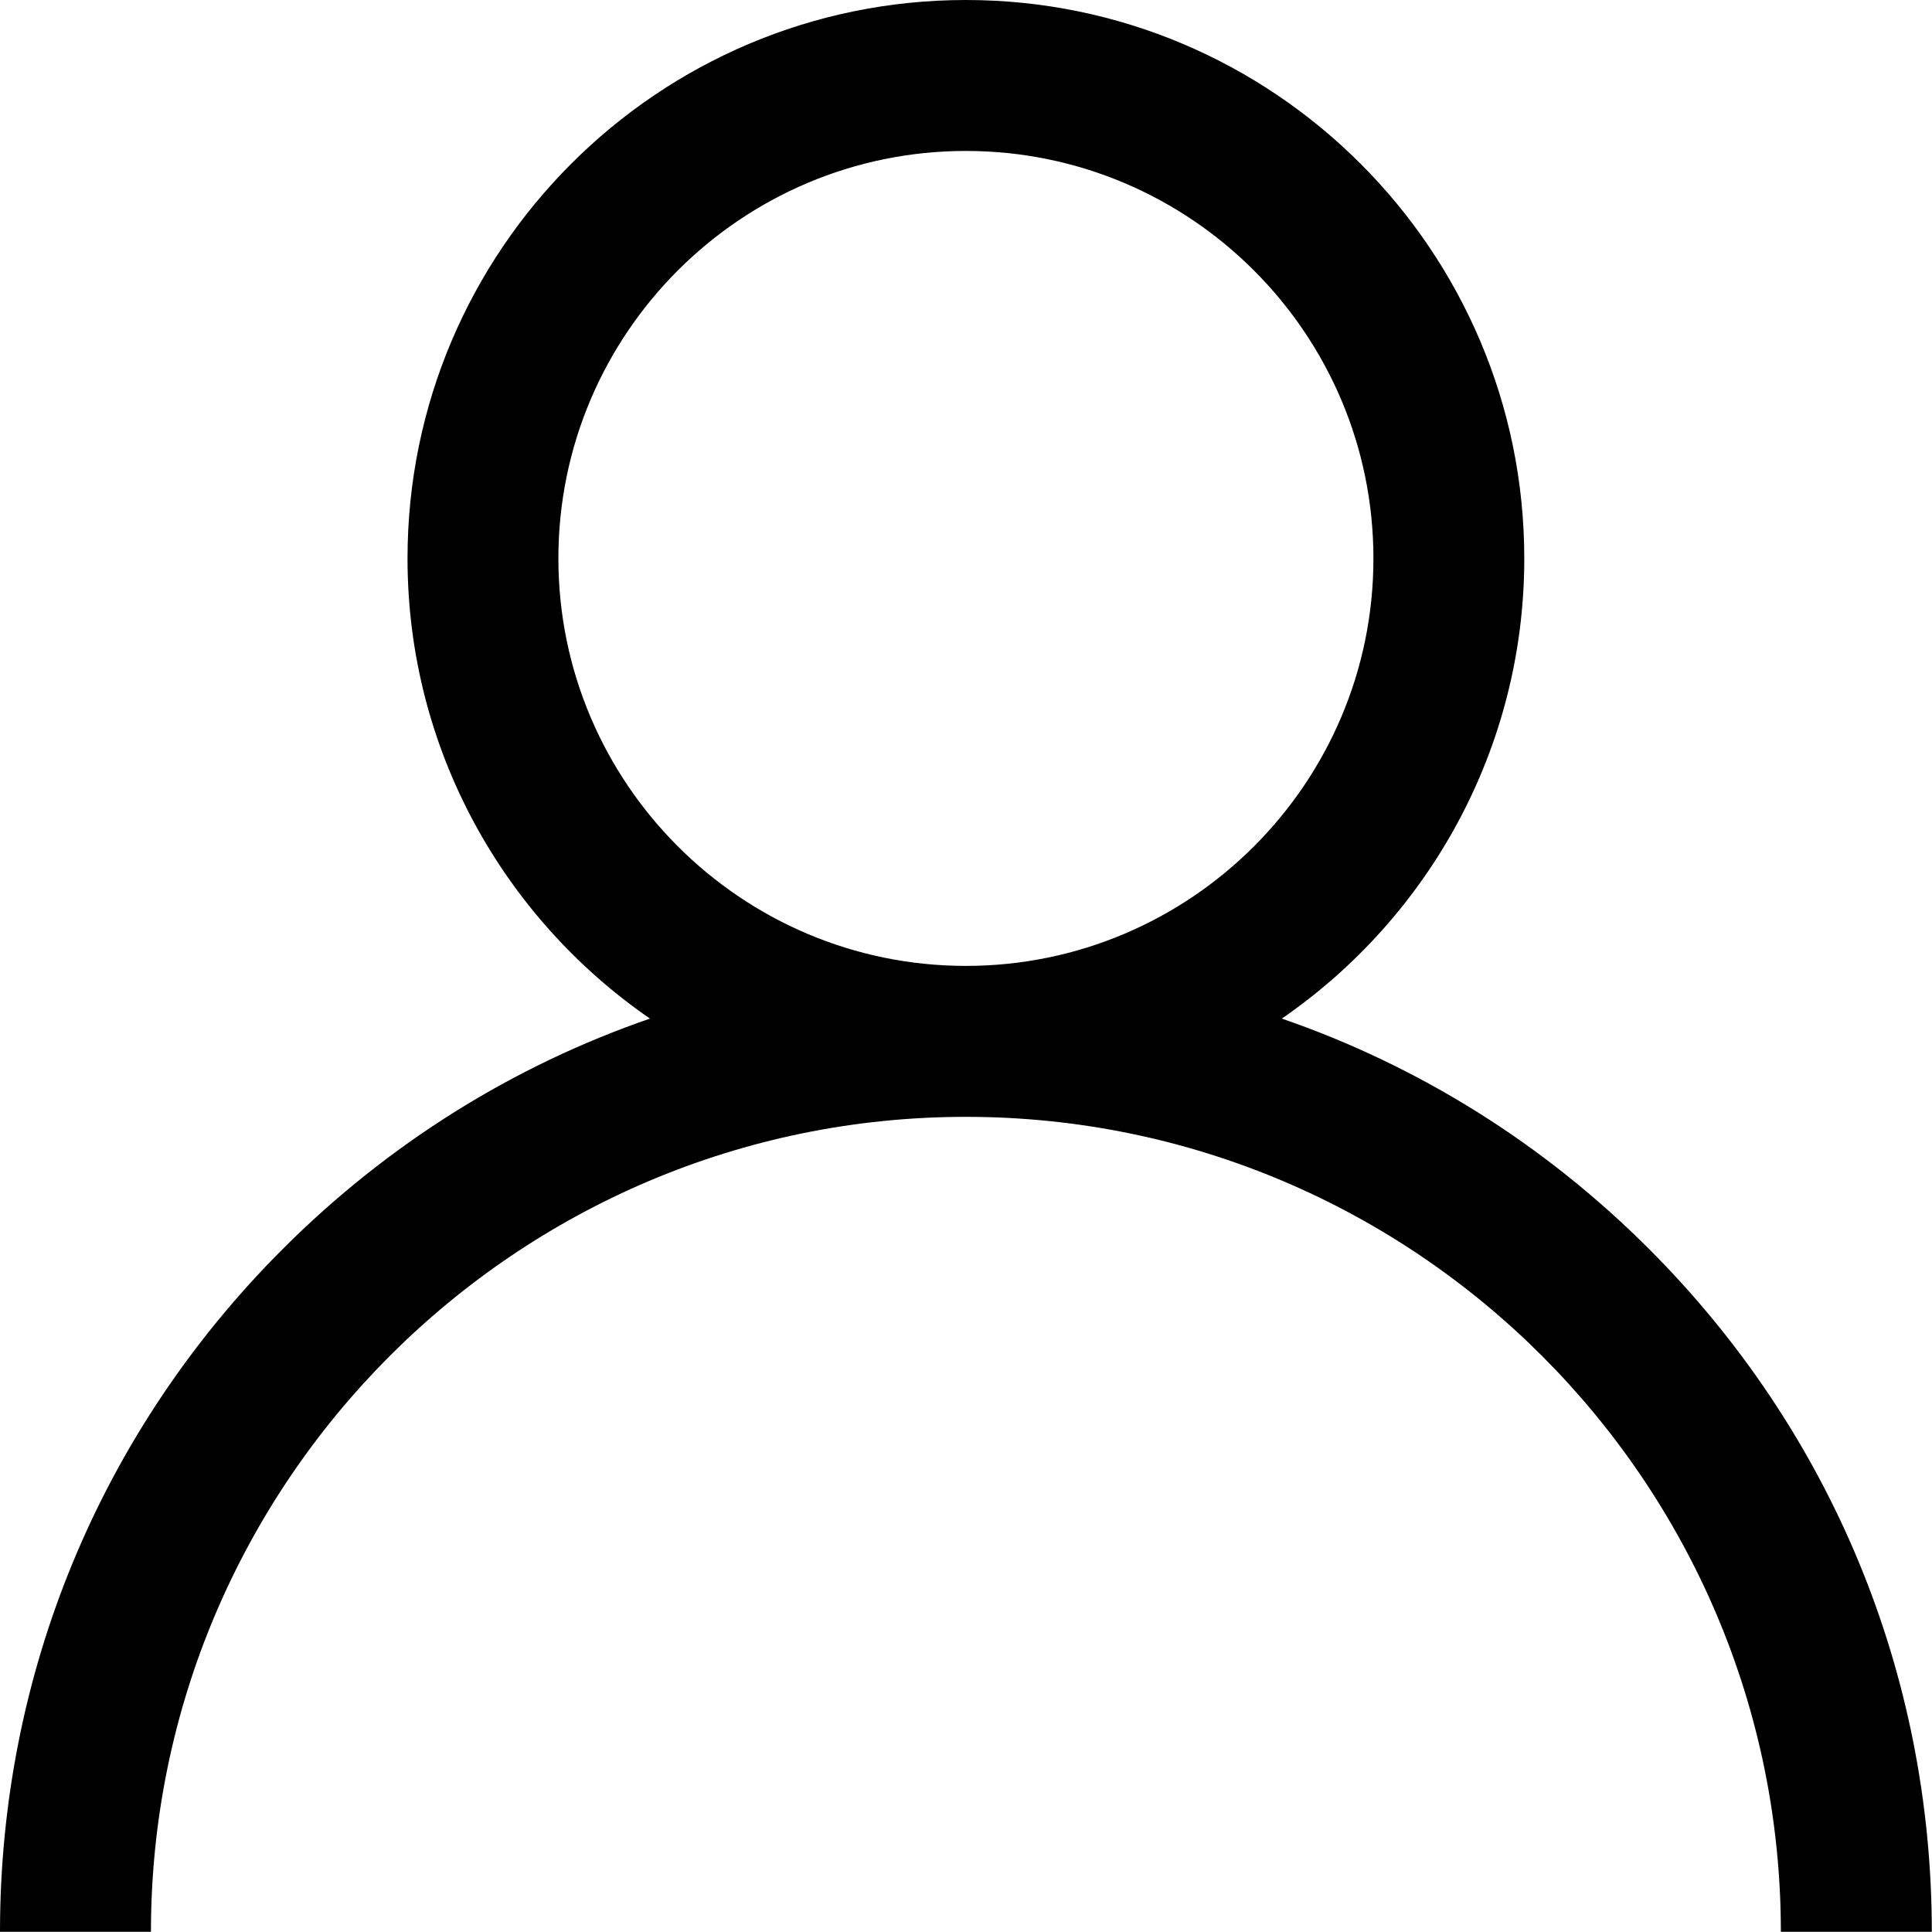 <?xml version="1.0" encoding="UTF-8" standalone="no"?>
<svg
   width="100"
   height="100"
   viewBox="0 0 100 100"
   fill="none"
   version="1.1"
   id="svg1"
   sodipodi:docname="user.svg"
   inkscape:version="1.3.2 (091e20e, 2023-11-25, custom)"
   xmlns:inkscape="http://www.inkscape.org/namespaces/inkscape"
   xmlns:sodipodi="http://sodipodi.sourceforge.net/DTD/sodipodi-0.dtd"
   xmlns="http://www.w3.org/2000/svg"
   xmlns:svg="http://www.w3.org/2000/svg">
  <sodipodi:namedview
     id="namedview1"
     pagecolor="#505050"
     bordercolor="#eeeeee"
     borderopacity="1"
     inkscape:showpageshadow="0"
     inkscape:pageopacity="0"
     inkscape:pagecheckerboard="0"
     inkscape:deskcolor="#505050"
     inkscape:zoom="6.6647727"
     inkscape:cx="58.29156"
     inkscape:cy="34.28474"
     inkscape:window-width="2560"
     inkscape:window-height="1369"
     inkscape:window-x="-8"
     inkscape:window-y="-8"
     inkscape:window-maximized="1"
     inkscape:current-layer="svg1" />
  <g
     clip-path="url(#clip0_3413_40)"
     id="g1"
     transform="scale(4.545)">
    <path
       d="m 18.778,14.222 c -1.198,-1.198 -2.624,-2.085 -4.18,-2.622 1.666,-1.148 2.761,-3.069 2.761,-5.241 C 17.359,2.853 14.507,0 11,0 7.493,0 4.641,2.853 4.641,6.359 c 0,2.172 1.095,4.093 2.761,5.241 -1.556,0.537 -2.982,1.424 -4.18,2.622 C 1.144,16.299 0,19.062 0,22 h 1.719 c 0,-5.118 4.164,-9.281 9.281,-9.281 5.118,0 9.281,4.163 9.281,9.281 H 22 c 0,-2.938 -1.144,-5.7 -3.222,-7.778 z M 11,11 C 8.441,11 6.359,8.918 6.359,6.359 6.359,3.8 8.441,1.719 11,1.719 c 2.559,0 4.641,2.082 4.641,4.641 C 15.641,8.918 13.559,11 11,11 Z"
       fill="#ffffff"
       id="path1"
       style="fill:#000000;fill-opacity:1" />
  </g>
  <defs
     id="defs1">
    <clipPath
       id="clip0_3413_40">
      <rect
         width="22"
         height="22"
         fill="#ffffff"
         id="rect1"
         x="0"
         y="0" />
    </clipPath>
  </defs>
</svg>
